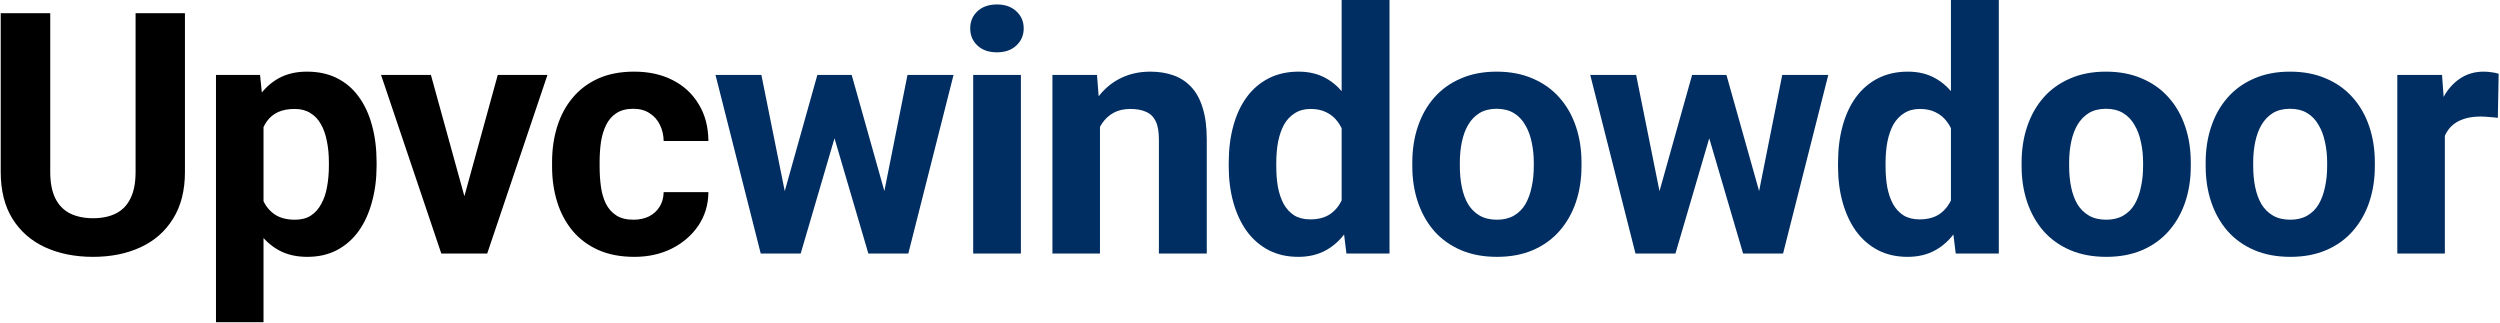 <svg xmlns="http://www.w3.org/2000/svg" width="1479" height="191" viewBox="0 0 1479 191" fill="none"><path d="M80.211 7.812H109.41V101.758C109.41 112.695 107.066 121.908 102.379 129.395C97.757 136.882 91.344 142.513 83.141 146.289C75.003 150.065 65.628 151.953 55.016 151.953C44.404 151.953 34.964 150.065 26.695 146.289C18.492 142.513 12.047 136.882 7.359 129.395C2.737 121.908 0.426 112.695 0.426 101.758V7.812H29.723V101.758C29.723 108.138 30.732 113.346 32.75 117.383C34.768 121.419 37.665 124.382 41.441 126.27C45.283 128.158 49.807 129.102 55.016 129.102C60.354 129.102 64.879 128.158 68.59 126.27C72.366 124.382 75.231 121.419 77.184 117.383C79.202 113.346 80.211 108.138 80.211 101.758V7.812ZM155.898 64.648V190.625H127.773V44.336H153.848L155.898 64.648ZM222.793 95.996V98.047C222.793 105.729 221.882 112.858 220.059 119.434C218.301 126.009 215.697 131.738 212.246 136.621C208.796 141.439 204.499 145.215 199.355 147.949C194.277 150.618 188.418 151.953 181.777 151.953C175.332 151.953 169.733 150.651 164.98 148.047C160.228 145.443 156.224 141.797 152.969 137.109C149.779 132.357 147.207 126.855 145.254 120.605C143.301 114.355 141.803 107.65 140.762 100.488V95.117C141.803 87.435 143.301 80.404 145.254 74.023C147.207 67.578 149.779 62.012 152.969 57.324C156.224 52.572 160.195 48.893 164.883 46.289C169.635 43.685 175.202 42.383 181.582 42.383C188.288 42.383 194.18 43.652 199.258 46.191C204.401 48.73 208.698 52.376 212.148 57.129C215.664 61.882 218.301 67.546 220.059 74.121C221.882 80.697 222.793 87.988 222.793 95.996ZM194.57 98.047V95.996C194.57 91.504 194.18 87.37 193.398 83.594C192.682 79.753 191.51 76.4 189.883 73.535C188.32 70.671 186.237 68.457 183.633 66.894C181.094 65.267 178.001 64.453 174.355 64.453C170.514 64.453 167.227 65.072 164.492 66.309C161.823 67.546 159.642 69.336 157.949 71.68C156.257 74.023 154.987 76.823 154.141 80.078C153.294 83.333 152.773 87.012 152.578 91.113V104.688C152.904 109.505 153.815 113.835 155.312 117.676C156.81 121.452 159.121 124.447 162.246 126.66C165.371 128.874 169.473 129.98 174.551 129.98C178.262 129.98 181.387 129.167 183.926 127.539C186.465 125.846 188.516 123.535 190.078 120.605C191.706 117.676 192.845 114.29 193.496 110.449C194.212 106.608 194.57 102.474 194.57 98.047ZM271.039 129.492L294.477 44.336H323.871L288.227 150H270.453L271.039 129.492ZM254.926 44.336L278.461 129.59L278.949 150H261.078L225.434 44.336H254.926ZM374.754 129.98C378.204 129.98 381.264 129.329 383.934 128.027C386.603 126.66 388.686 124.772 390.184 122.363C391.746 119.889 392.56 116.992 392.625 113.672H419.09C419.025 121.094 417.039 127.702 413.133 133.496C409.227 139.225 403.986 143.75 397.41 147.07C390.835 150.326 383.478 151.953 375.34 151.953C367.137 151.953 359.975 150.586 353.855 147.852C347.801 145.117 342.755 141.341 338.719 136.523C334.682 131.641 331.655 125.977 329.637 119.531C327.618 113.021 326.609 106.055 326.609 98.633V95.801C326.609 88.314 327.618 81.348 329.637 74.902C331.655 68.392 334.682 62.728 338.719 57.91C342.755 53.027 347.801 49.219 353.855 46.484C359.91 43.75 367.007 42.383 375.145 42.383C383.803 42.383 391.388 44.043 397.898 47.363C404.474 50.684 409.617 55.436 413.328 61.621C417.104 67.741 419.025 75 419.09 83.398H392.625C392.56 79.883 391.811 76.693 390.379 73.828C389.012 70.963 386.993 68.685 384.324 66.992C381.72 65.234 378.497 64.356 374.656 64.356C370.555 64.356 367.202 65.234 364.598 66.992C361.993 68.685 359.975 71.029 358.543 74.023C357.111 76.953 356.102 80.306 355.516 84.082C354.995 87.793 354.734 91.699 354.734 95.801V98.633C354.734 102.734 354.995 106.673 355.516 110.449C356.036 114.225 357.013 117.578 358.445 120.508C359.943 123.438 361.993 125.749 364.598 127.441C367.202 129.134 370.587 129.98 374.754 129.98Z" fill="black"></path><path d="M461.574 122.656L483.547 44.336H501.418L495.656 75.098L473.684 150H458.742L461.574 122.656ZM450.441 44.336L466.164 122.559L467.629 150H450.051L423.293 44.336H450.441ZM521.535 121.289L536.867 44.336H564.113L537.355 150H519.875L521.535 121.289ZM503.859 44.336L525.734 122.07L528.762 150H513.723L491.75 75.195L486.184 44.336H503.859ZM603.961 44.336V150H575.738V44.336H603.961ZM573.98 16.797C573.98 12.695 575.413 9.31 578.277 6.641C581.142 3.971 584.983 2.637 589.801 2.637C594.553 2.637 598.362 3.971 601.227 6.641C604.156 9.31 605.621 12.695 605.621 16.797C605.621 20.898 604.156 24.284 601.227 26.953C598.362 29.622 594.553 30.957 589.801 30.957C584.983 30.957 581.142 29.622 578.277 26.953C575.413 24.284 573.98 20.898 573.98 16.797ZM650.742 66.894V150H622.617V44.336H648.984L650.742 66.894ZM646.641 93.457H639.023C639.023 85.644 640.033 78.613 642.051 72.363C644.069 66.048 646.901 60.677 650.547 56.25C654.193 51.758 658.522 48.34 663.535 45.996C668.613 43.587 674.277 42.383 680.527 42.383C685.475 42.383 690 43.099 694.102 44.531C698.203 45.964 701.719 48.242 704.648 51.367C707.643 54.492 709.922 58.626 711.484 63.77C713.112 68.913 713.926 75.195 713.926 82.617V150H685.605V82.519C685.605 77.832 684.954 74.186 683.652 71.582C682.35 68.978 680.43 67.155 677.891 66.113C675.417 65.007 672.357 64.453 668.711 64.453C664.935 64.453 661.647 65.202 658.848 66.699C656.113 68.197 653.835 70.28 652.012 72.949C650.254 75.553 648.919 78.613 648.008 82.129C647.096 85.644 646.641 89.421 646.641 93.457ZM793.715 126.953V0H822.035V150H796.547L793.715 126.953ZM726.918 98.438V96.387C726.918 88.314 727.829 80.99 729.652 74.414C731.475 67.773 734.145 62.077 737.66 57.324C741.176 52.572 745.505 48.893 750.648 46.289C755.792 43.685 761.651 42.383 768.227 42.383C774.411 42.383 779.815 43.685 784.438 46.289C789.125 48.893 793.096 52.604 796.352 57.422C799.672 62.175 802.341 67.806 804.359 74.316C806.378 80.762 807.842 87.826 808.754 95.508V100C807.842 107.357 806.378 114.193 804.359 120.508C802.341 126.823 799.672 132.357 796.352 137.109C793.096 141.797 789.125 145.443 784.438 148.047C779.75 150.651 774.281 151.953 768.031 151.953C761.456 151.953 755.596 150.618 750.453 147.949C745.375 145.28 741.078 141.536 737.562 136.719C734.112 131.901 731.475 126.237 729.652 119.727C727.829 113.216 726.918 106.12 726.918 98.438ZM755.043 96.387V98.438C755.043 102.799 755.368 106.868 756.02 110.645C756.736 114.421 757.875 117.773 759.438 120.703C761.065 123.568 763.148 125.814 765.688 127.441C768.292 129.004 771.449 129.785 775.16 129.785C779.978 129.785 783.949 128.711 787.074 126.562C790.199 124.349 792.576 121.322 794.203 117.48C795.896 113.639 796.872 109.212 797.133 104.199V91.406C796.938 87.305 796.352 83.626 795.375 80.371C794.464 77.051 793.096 74.219 791.273 71.875C789.516 69.531 787.302 67.708 784.633 66.406C782.029 65.104 778.936 64.453 775.355 64.453C771.71 64.453 768.585 65.299 765.98 66.992C763.376 68.62 761.26 70.866 759.633 73.731C758.07 76.595 756.898 79.981 756.117 83.887C755.401 87.728 755.043 91.894 755.043 96.387ZM835.516 98.242V96.191C835.516 88.444 836.622 81.315 838.836 74.805C841.049 68.229 844.272 62.533 848.504 57.715C852.736 52.897 857.944 49.154 864.129 46.484C870.314 43.75 877.41 42.383 885.418 42.383C893.426 42.383 900.555 43.75 906.805 46.484C913.055 49.154 918.296 52.897 922.527 57.715C926.824 62.533 930.079 68.229 932.293 74.805C934.507 81.315 935.613 88.444 935.613 96.191V98.242C935.613 105.924 934.507 113.053 932.293 119.629C930.079 126.139 926.824 131.836 922.527 136.719C918.296 141.536 913.087 145.28 906.902 147.949C900.717 150.618 893.621 151.953 885.613 151.953C877.605 151.953 870.477 150.618 864.227 147.949C858.042 145.28 852.801 141.536 848.504 136.719C844.272 131.836 841.049 126.139 838.836 119.629C836.622 113.053 835.516 105.924 835.516 98.242ZM863.641 96.191V98.242C863.641 102.669 864.031 106.803 864.812 110.645C865.594 114.486 866.831 117.871 868.523 120.801C870.281 123.665 872.56 125.911 875.359 127.539C878.159 129.167 881.577 129.98 885.613 129.98C889.52 129.98 892.872 129.167 895.672 127.539C898.471 125.911 900.717 123.665 902.41 120.801C904.103 117.871 905.34 114.486 906.121 110.645C906.967 106.803 907.391 102.669 907.391 98.242V96.191C907.391 91.894 906.967 87.858 906.121 84.082C905.34 80.241 904.07 76.856 902.312 73.926C900.62 70.931 898.374 68.587 895.574 66.894C892.775 65.202 889.389 64.356 885.418 64.356C881.447 64.356 878.061 65.202 875.262 66.894C872.527 68.587 870.281 70.931 868.523 73.926C866.831 76.856 865.594 80.241 864.812 84.082C864.031 87.858 863.641 91.894 863.641 96.191ZM979.074 122.656L1001.05 44.336H1018.92L1013.16 75.098L991.184 150H976.242L979.074 122.656ZM967.941 44.336L983.664 122.559L985.129 150H967.551L940.793 44.336H967.941ZM1039.04 121.289L1054.37 44.336H1081.61L1054.86 150H1037.38L1039.04 121.289ZM1021.36 44.336L1043.23 122.07L1046.26 150H1031.22L1009.25 75.195L1003.68 44.336H1021.36ZM1154.18 126.953V0H1182.5V150H1157.01L1154.18 126.953ZM1087.38 98.438V96.387C1087.38 88.314 1088.29 80.99 1090.11 74.414C1091.94 67.773 1094.61 62.077 1098.12 57.324C1101.64 52.572 1105.97 48.893 1111.11 46.289C1116.25 43.685 1122.11 42.383 1128.69 42.383C1134.87 42.383 1140.28 43.685 1144.9 46.289C1149.59 48.893 1153.56 52.604 1156.81 57.422C1160.13 62.175 1162.8 67.806 1164.82 74.316C1166.84 80.762 1168.3 87.826 1169.21 95.508V100C1168.3 107.357 1166.84 114.193 1164.82 120.508C1162.8 126.823 1160.13 132.357 1156.81 137.109C1153.56 141.797 1149.59 145.443 1144.9 148.047C1140.21 150.651 1134.74 151.953 1128.49 151.953C1121.92 151.953 1116.06 150.618 1110.91 147.949C1105.84 145.28 1101.54 141.536 1098.02 136.719C1094.57 131.901 1091.94 126.237 1090.11 119.727C1088.29 113.216 1087.38 106.12 1087.38 98.438ZM1115.5 96.387V98.438C1115.5 102.799 1115.83 106.868 1116.48 110.645C1117.2 114.421 1118.34 117.773 1119.9 120.703C1121.53 123.568 1123.61 125.814 1126.15 127.441C1128.75 129.004 1131.91 129.785 1135.62 129.785C1140.44 129.785 1144.41 128.711 1147.54 126.562C1150.66 124.349 1153.04 121.322 1154.66 117.48C1156.36 113.639 1157.33 109.212 1157.59 104.199V91.406C1157.4 87.305 1156.81 83.626 1155.84 80.371C1154.92 77.051 1153.56 74.219 1151.73 71.875C1149.98 69.531 1147.76 67.708 1145.09 66.406C1142.49 65.104 1139.4 64.453 1135.82 64.453C1132.17 64.453 1129.05 65.299 1126.44 66.992C1123.84 68.62 1121.72 70.866 1120.09 73.731C1118.53 76.595 1117.36 79.981 1116.58 83.887C1115.86 87.728 1115.5 91.894 1115.5 96.387ZM1195.98 98.242V96.191C1195.98 88.444 1197.08 81.315 1199.3 74.805C1201.51 68.229 1204.73 62.533 1208.96 57.715C1213.2 52.897 1218.4 49.154 1224.59 46.484C1230.77 43.75 1237.87 42.383 1245.88 42.383C1253.89 42.383 1261.02 43.75 1267.27 46.484C1273.52 49.154 1278.76 52.897 1282.99 57.715C1287.29 62.533 1290.54 68.229 1292.75 74.805C1294.97 81.315 1296.07 88.444 1296.07 96.191V98.242C1296.07 105.924 1294.97 113.053 1292.75 119.629C1290.54 126.139 1287.29 131.836 1282.99 136.719C1278.76 141.536 1273.55 145.28 1267.36 147.949C1261.18 150.618 1254.08 151.953 1246.07 151.953C1238.07 151.953 1230.94 150.618 1224.69 147.949C1218.5 145.28 1213.26 141.536 1208.96 136.719C1204.73 131.836 1201.51 126.139 1199.3 119.629C1197.08 113.053 1195.98 105.924 1195.98 98.242ZM1224.1 96.191V98.242C1224.1 102.669 1224.49 106.803 1225.27 110.645C1226.05 114.486 1227.29 117.871 1228.98 120.801C1230.74 123.665 1233.02 125.911 1235.82 127.539C1238.62 129.167 1242.04 129.98 1246.07 129.98C1249.98 129.98 1253.33 129.167 1256.13 127.539C1258.93 125.911 1261.18 123.665 1262.87 120.801C1264.56 117.871 1265.8 114.486 1266.58 110.645C1267.43 106.803 1267.85 102.669 1267.85 98.242V96.191C1267.85 91.894 1267.43 87.858 1266.58 84.082C1265.8 80.241 1264.53 76.856 1262.77 73.926C1261.08 70.931 1258.83 68.587 1256.04 66.894C1253.24 65.202 1249.85 64.356 1245.88 64.356C1241.91 64.356 1238.52 65.202 1235.72 66.894C1232.99 68.587 1230.74 70.931 1228.98 73.926C1227.29 76.856 1226.05 80.241 1225.27 84.082C1224.49 87.858 1224.1 91.894 1224.1 96.191ZM1304.87 98.242V96.191C1304.87 88.444 1305.97 81.315 1308.19 74.805C1310.4 68.229 1313.62 62.533 1317.86 57.715C1322.09 52.897 1327.3 49.154 1333.48 46.484C1339.67 43.75 1346.76 42.383 1354.77 42.383C1362.78 42.383 1369.91 43.75 1376.16 46.484C1382.41 49.154 1387.65 52.897 1391.88 57.715C1396.18 62.533 1399.43 68.229 1401.64 74.805C1403.86 81.315 1404.96 88.444 1404.96 96.191V98.242C1404.96 105.924 1403.86 113.053 1401.64 119.629C1399.43 126.139 1396.18 131.836 1391.88 136.719C1387.65 141.536 1382.44 145.28 1376.25 147.949C1370.07 150.618 1362.97 151.953 1354.96 151.953C1346.96 151.953 1339.83 150.618 1333.58 147.949C1327.39 145.28 1322.15 141.536 1317.86 136.719C1313.62 131.836 1310.4 126.139 1308.19 119.629C1305.97 113.053 1304.87 105.924 1304.87 98.242ZM1332.99 96.191V98.242C1332.99 102.669 1333.38 106.803 1334.16 110.645C1334.95 114.486 1336.18 117.871 1337.88 120.801C1339.63 123.665 1341.91 125.911 1344.71 127.539C1347.51 129.167 1350.93 129.98 1354.96 129.98C1358.87 129.98 1362.22 129.167 1365.02 127.539C1367.82 125.911 1370.07 123.665 1371.76 120.801C1373.45 117.871 1374.69 114.486 1375.47 110.645C1376.32 106.803 1376.74 102.669 1376.74 98.242V96.191C1376.74 91.894 1376.32 87.858 1375.47 84.082C1374.69 80.241 1373.42 76.856 1371.66 73.926C1369.97 70.931 1367.73 68.587 1364.93 66.894C1362.13 65.202 1358.74 64.356 1354.77 64.356C1350.8 64.356 1347.41 65.202 1344.61 66.894C1341.88 68.587 1339.63 70.931 1337.88 73.926C1336.18 76.856 1334.95 80.241 1334.16 84.082C1333.38 87.858 1332.99 91.894 1332.99 96.191ZM1446.38 67.383V150H1418.25V44.336H1444.71L1446.38 67.383ZM1478.21 43.652L1477.72 69.727C1476.36 69.531 1474.7 69.368 1472.74 69.238C1470.85 69.043 1469.13 68.945 1467.57 68.945C1463.6 68.945 1460.14 69.466 1457.21 70.508C1454.35 71.484 1451.94 72.949 1449.99 74.902C1448.1 76.856 1446.67 79.232 1445.69 82.031C1444.78 84.831 1444.26 88.021 1444.13 91.602L1438.46 89.844C1438.46 83.008 1439.15 76.725 1440.52 70.996C1441.88 65.202 1443.87 60.156 1446.47 55.859C1449.14 51.562 1452.4 48.242 1456.24 45.898C1460.08 43.555 1464.47 42.383 1469.42 42.383C1470.98 42.383 1472.58 42.513 1474.21 42.773C1475.83 42.969 1477.17 43.262 1478.21 43.652Z" fill="#002E62"></path></svg>